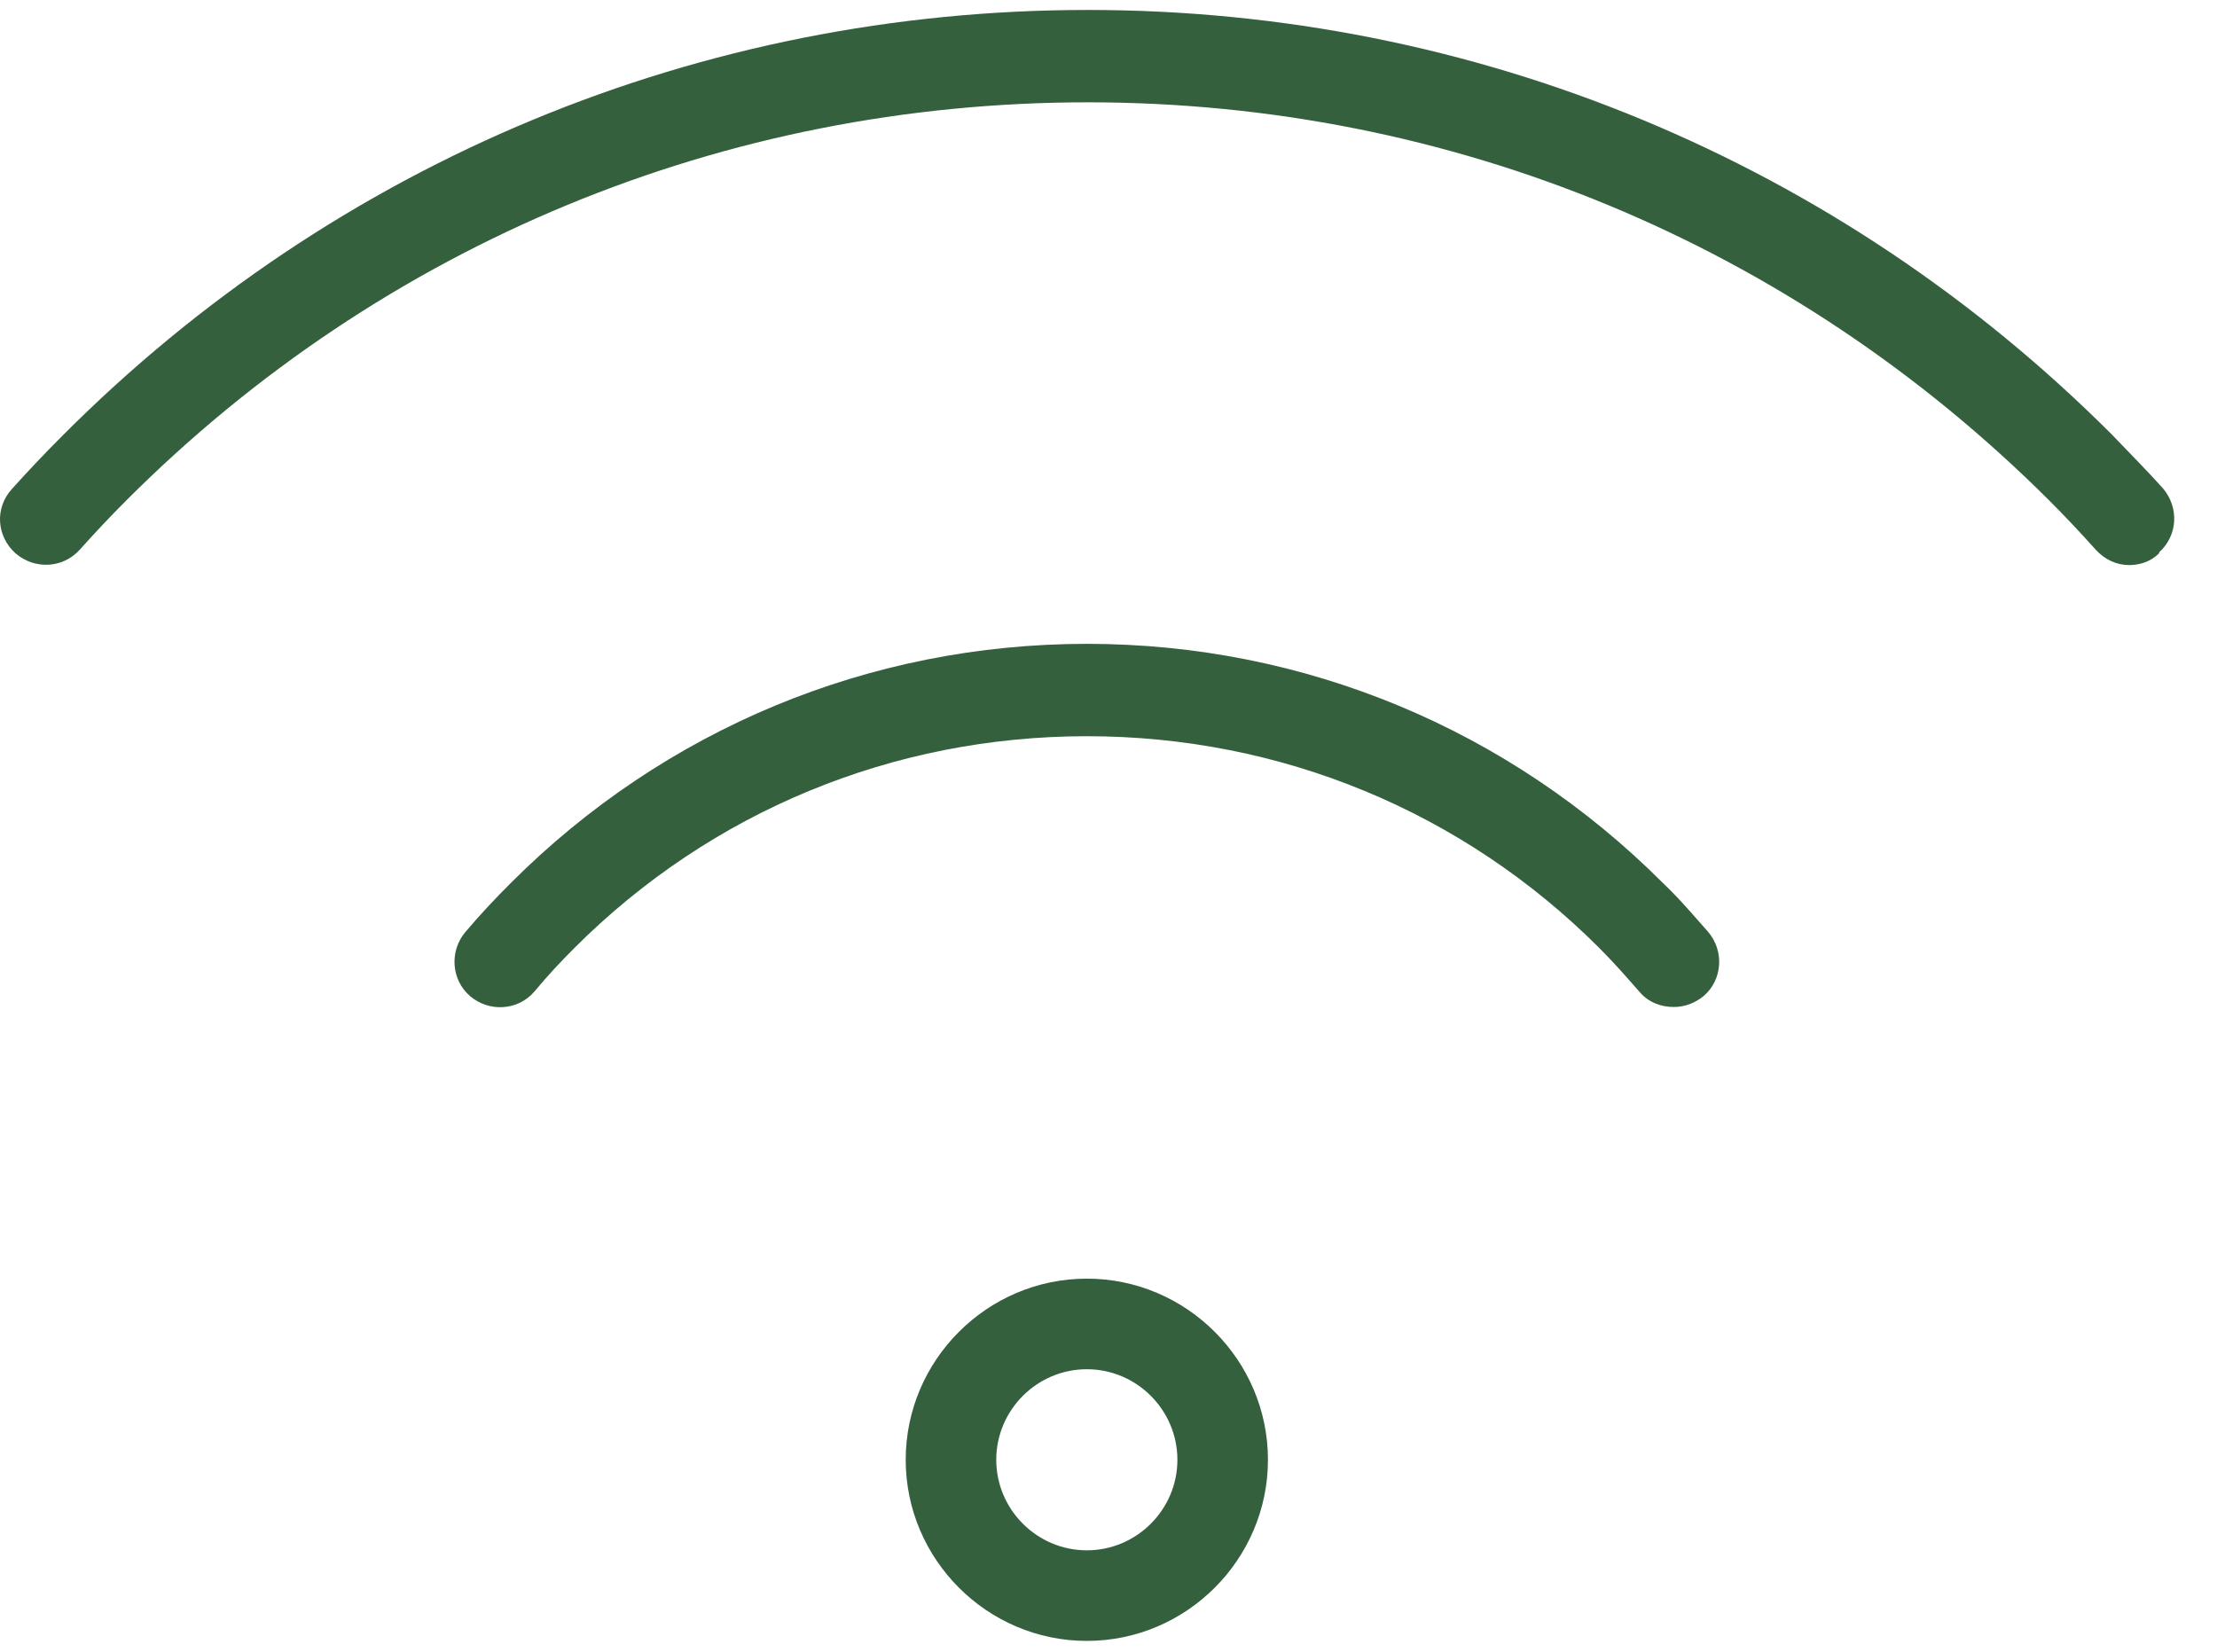<svg width="51" height="38" viewBox="0 0 51 38" fill="none" xmlns="http://www.w3.org/2000/svg">
<path d="M25.002 37.75C22.71 37.75 20.835 35.875 20.835 33.583C20.835 31.291 22.71 29.416 25.002 29.416C27.293 29.416 29.168 31.291 29.168 33.583C29.168 35.875 27.293 37.75 25.002 37.75ZM25.002 31.5C23.856 31.5 22.918 32.437 22.918 33.583C22.918 34.729 23.856 35.666 25.002 35.666C26.148 35.666 27.085 34.729 27.085 33.583C27.085 32.437 26.148 31.5 25.002 31.5ZM39.189 22.916C39.627 22.541 39.668 21.875 39.293 21.437C38.96 21.062 38.627 20.666 38.252 20.312C34.71 16.771 30.002 14.812 25.002 14.812C20.002 14.812 15.293 16.771 11.752 20.312C11.398 20.666 11.043 21.041 10.71 21.437C10.335 21.875 10.377 22.541 10.814 22.916C11.252 23.291 11.918 23.25 12.293 22.812C12.585 22.458 12.898 22.125 13.21 21.812C16.356 18.666 20.543 16.937 25.002 16.937C29.46 16.937 33.648 18.666 36.793 21.812C37.127 22.146 37.418 22.479 37.71 22.812C37.918 23.062 38.21 23.166 38.502 23.166C38.752 23.166 38.981 23.083 39.189 22.916ZM49.668 12.708C50.106 12.312 50.127 11.666 49.752 11.229C49.377 10.812 48.981 10.416 48.585 10C42.293 3.708 33.918 0.229 25.023 0.229C16.127 0.229 7.731 3.708 1.439 10.021C1.043 10.416 0.648 10.833 0.273 11.25C-0.123 11.687 -0.082 12.333 0.356 12.729C0.793 13.104 1.439 13.083 1.835 12.646C2.189 12.25 2.543 11.875 2.918 11.5C8.814 5.604 16.668 2.354 25.023 2.354C33.377 2.354 41.21 5.604 47.127 11.5C47.502 11.875 47.856 12.25 48.21 12.646C48.418 12.875 48.689 13 48.981 13C49.231 13 49.481 12.916 49.668 12.729V12.708Z" fill="#35603E"/>
</svg>
